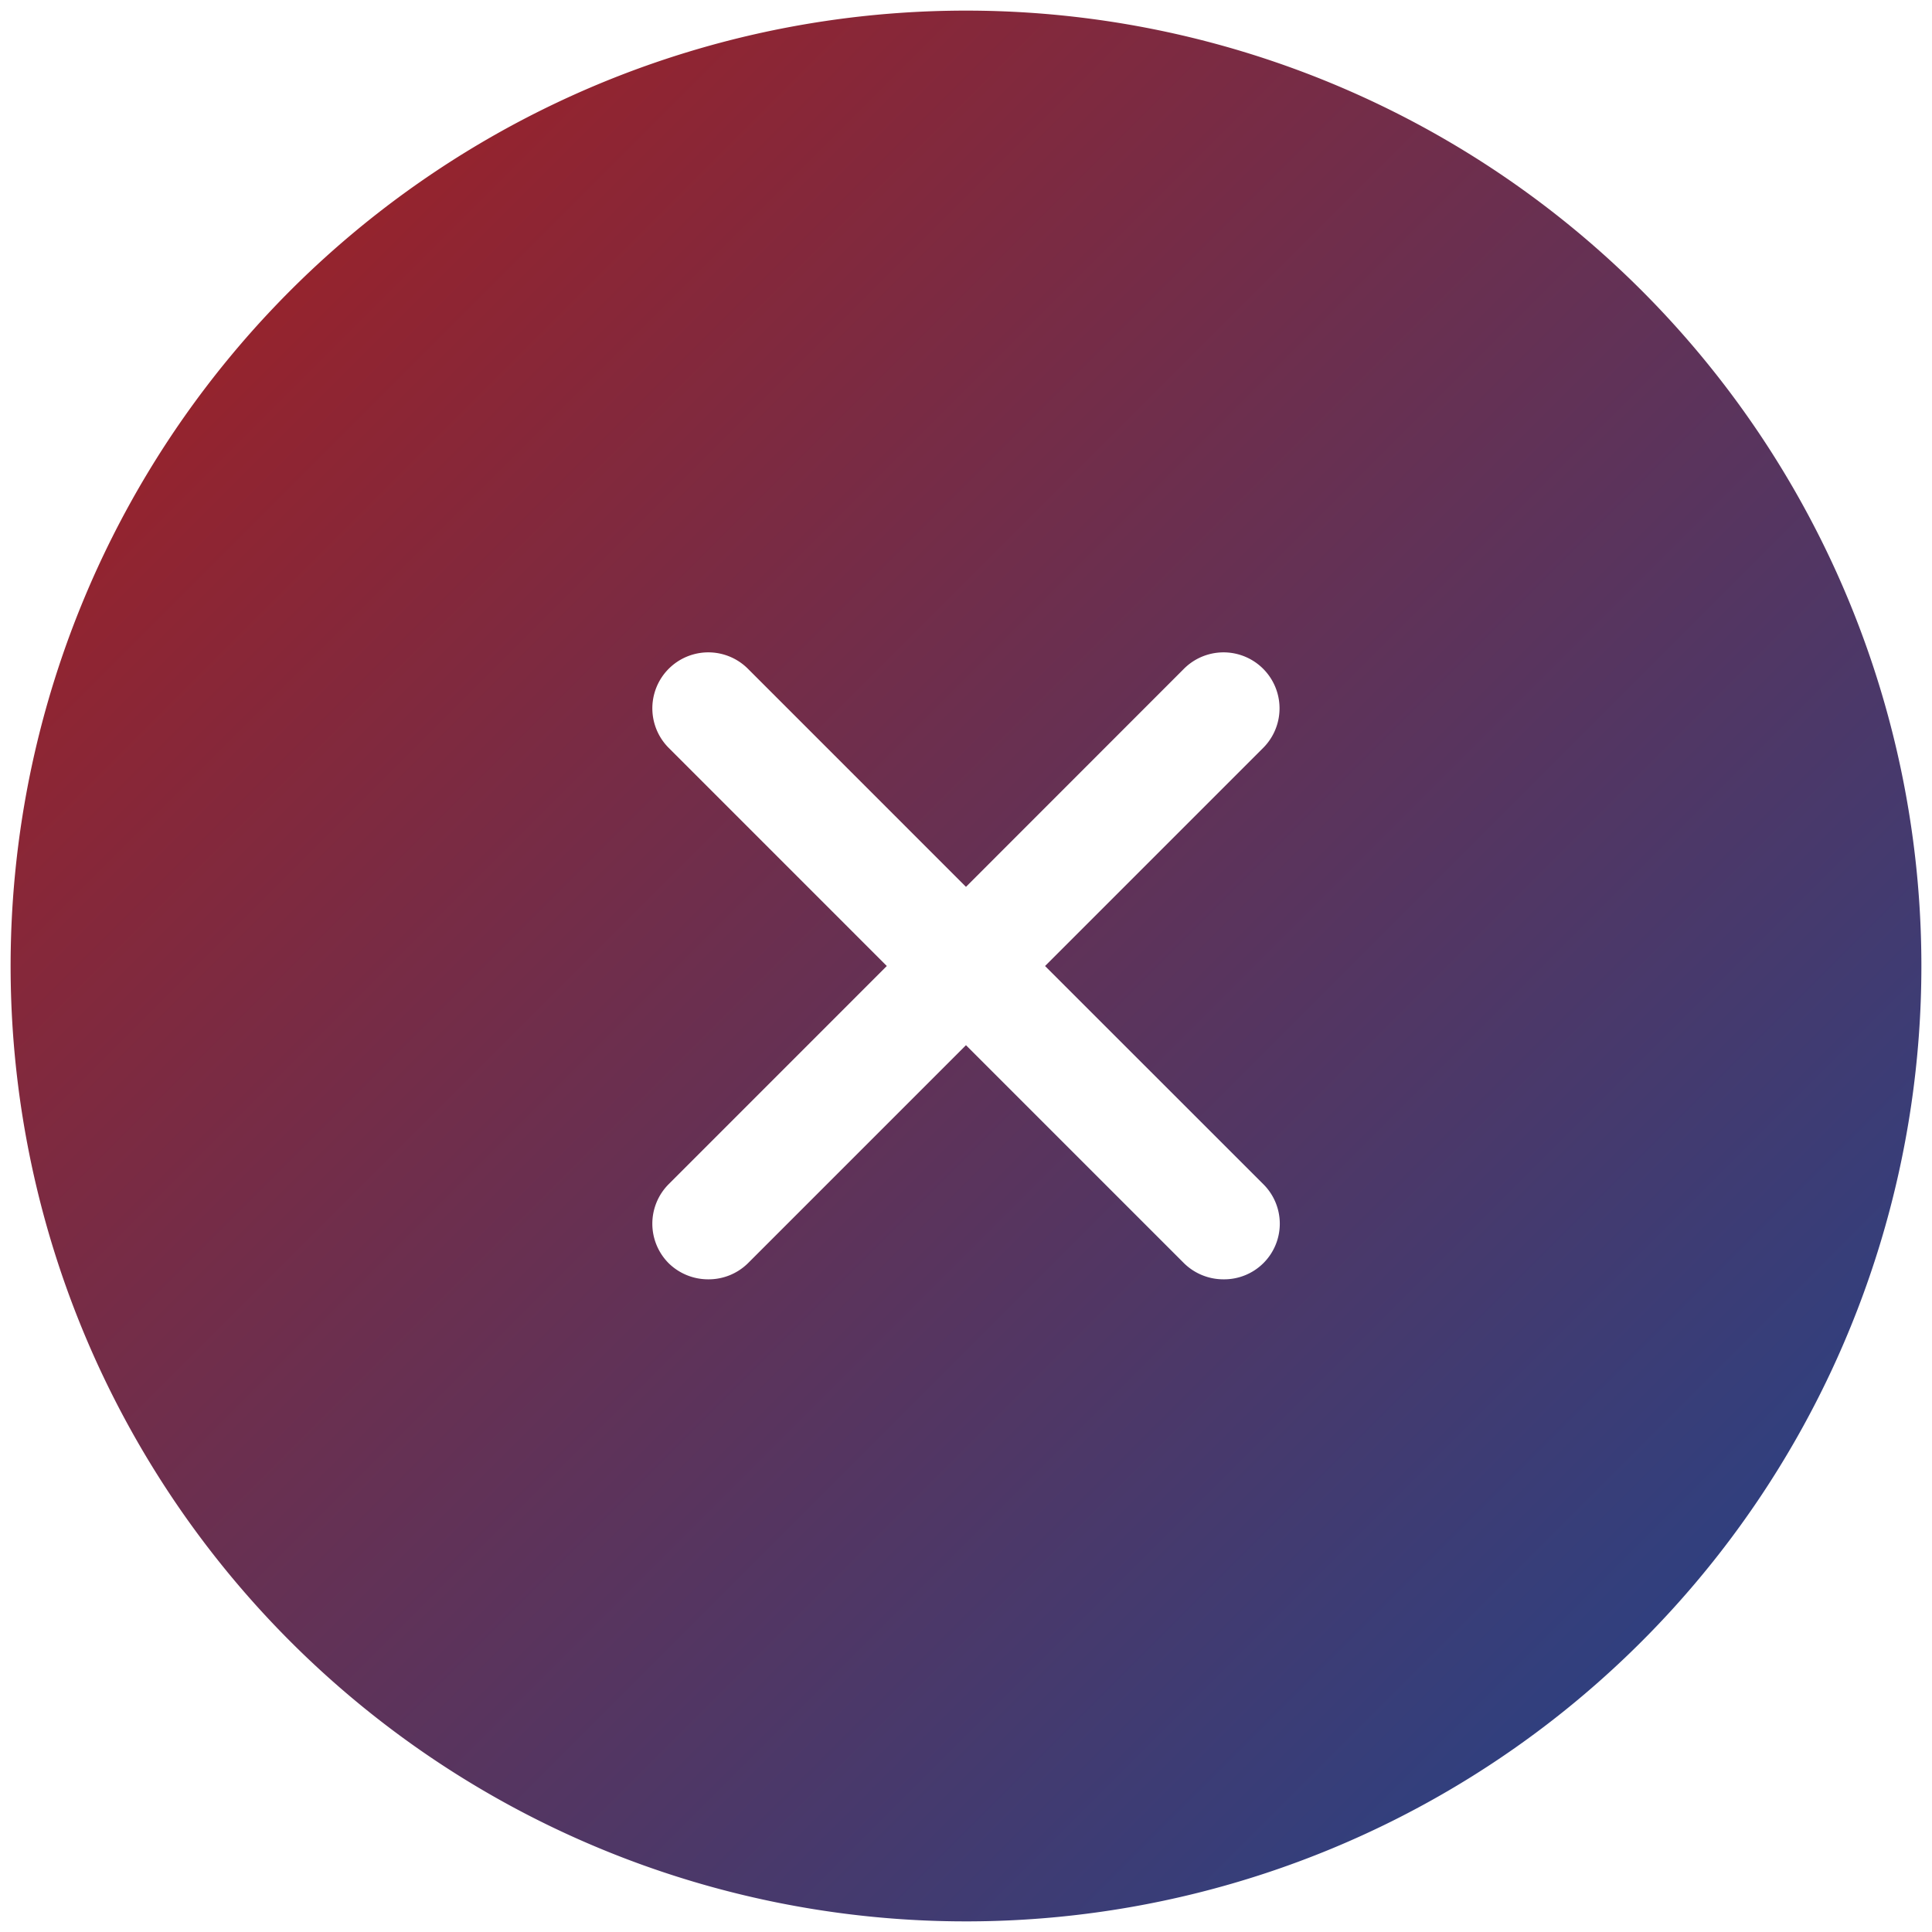 <svg xmlns="http://www.w3.org/2000/svg" xmlns:xlink="http://www.w3.org/1999/xlink" width="91" height="91" viewBox="0 0 91 91">
  <defs>
    <linearGradient id="linear-gradient" x2="1" y2="1" gradientUnits="objectBoundingBox">
      <stop offset="0" stop-color="#a81e1e"/>
      <stop offset="1" stop-color="#1d458e"/>
    </linearGradient>
  </defs>
  <path id="CMBCConsol_IconNao_OVER" d="M1939.734,965.772a45,45,0,1,0,45,45A45,45,0,0,0,1939.734,965.772Zm14,55.273a2.62,2.62,0,0,1-1.865,4.485h0a2.648,2.648,0,0,1-1.865-.757l-10.271-10.271-10.273,10.273a2.634,2.634,0,0,1-1.856.755h-.005a2.654,2.654,0,0,1-1.866-.755,2.636,2.636,0,0,1,0-3.73l10.271-10.273-10.271-10.272a2.636,2.636,0,1,1,3.728-3.729l10.272,10.273L1950,996.772a2.637,2.637,0,0,1,3.73,3.729l-10.272,10.272Z" transform="translate(-1894.234 -965.272)" stroke="rgba(0,0,0,0)" stroke-width="1" fill="url(#linear-gradient)"/>
</svg>
